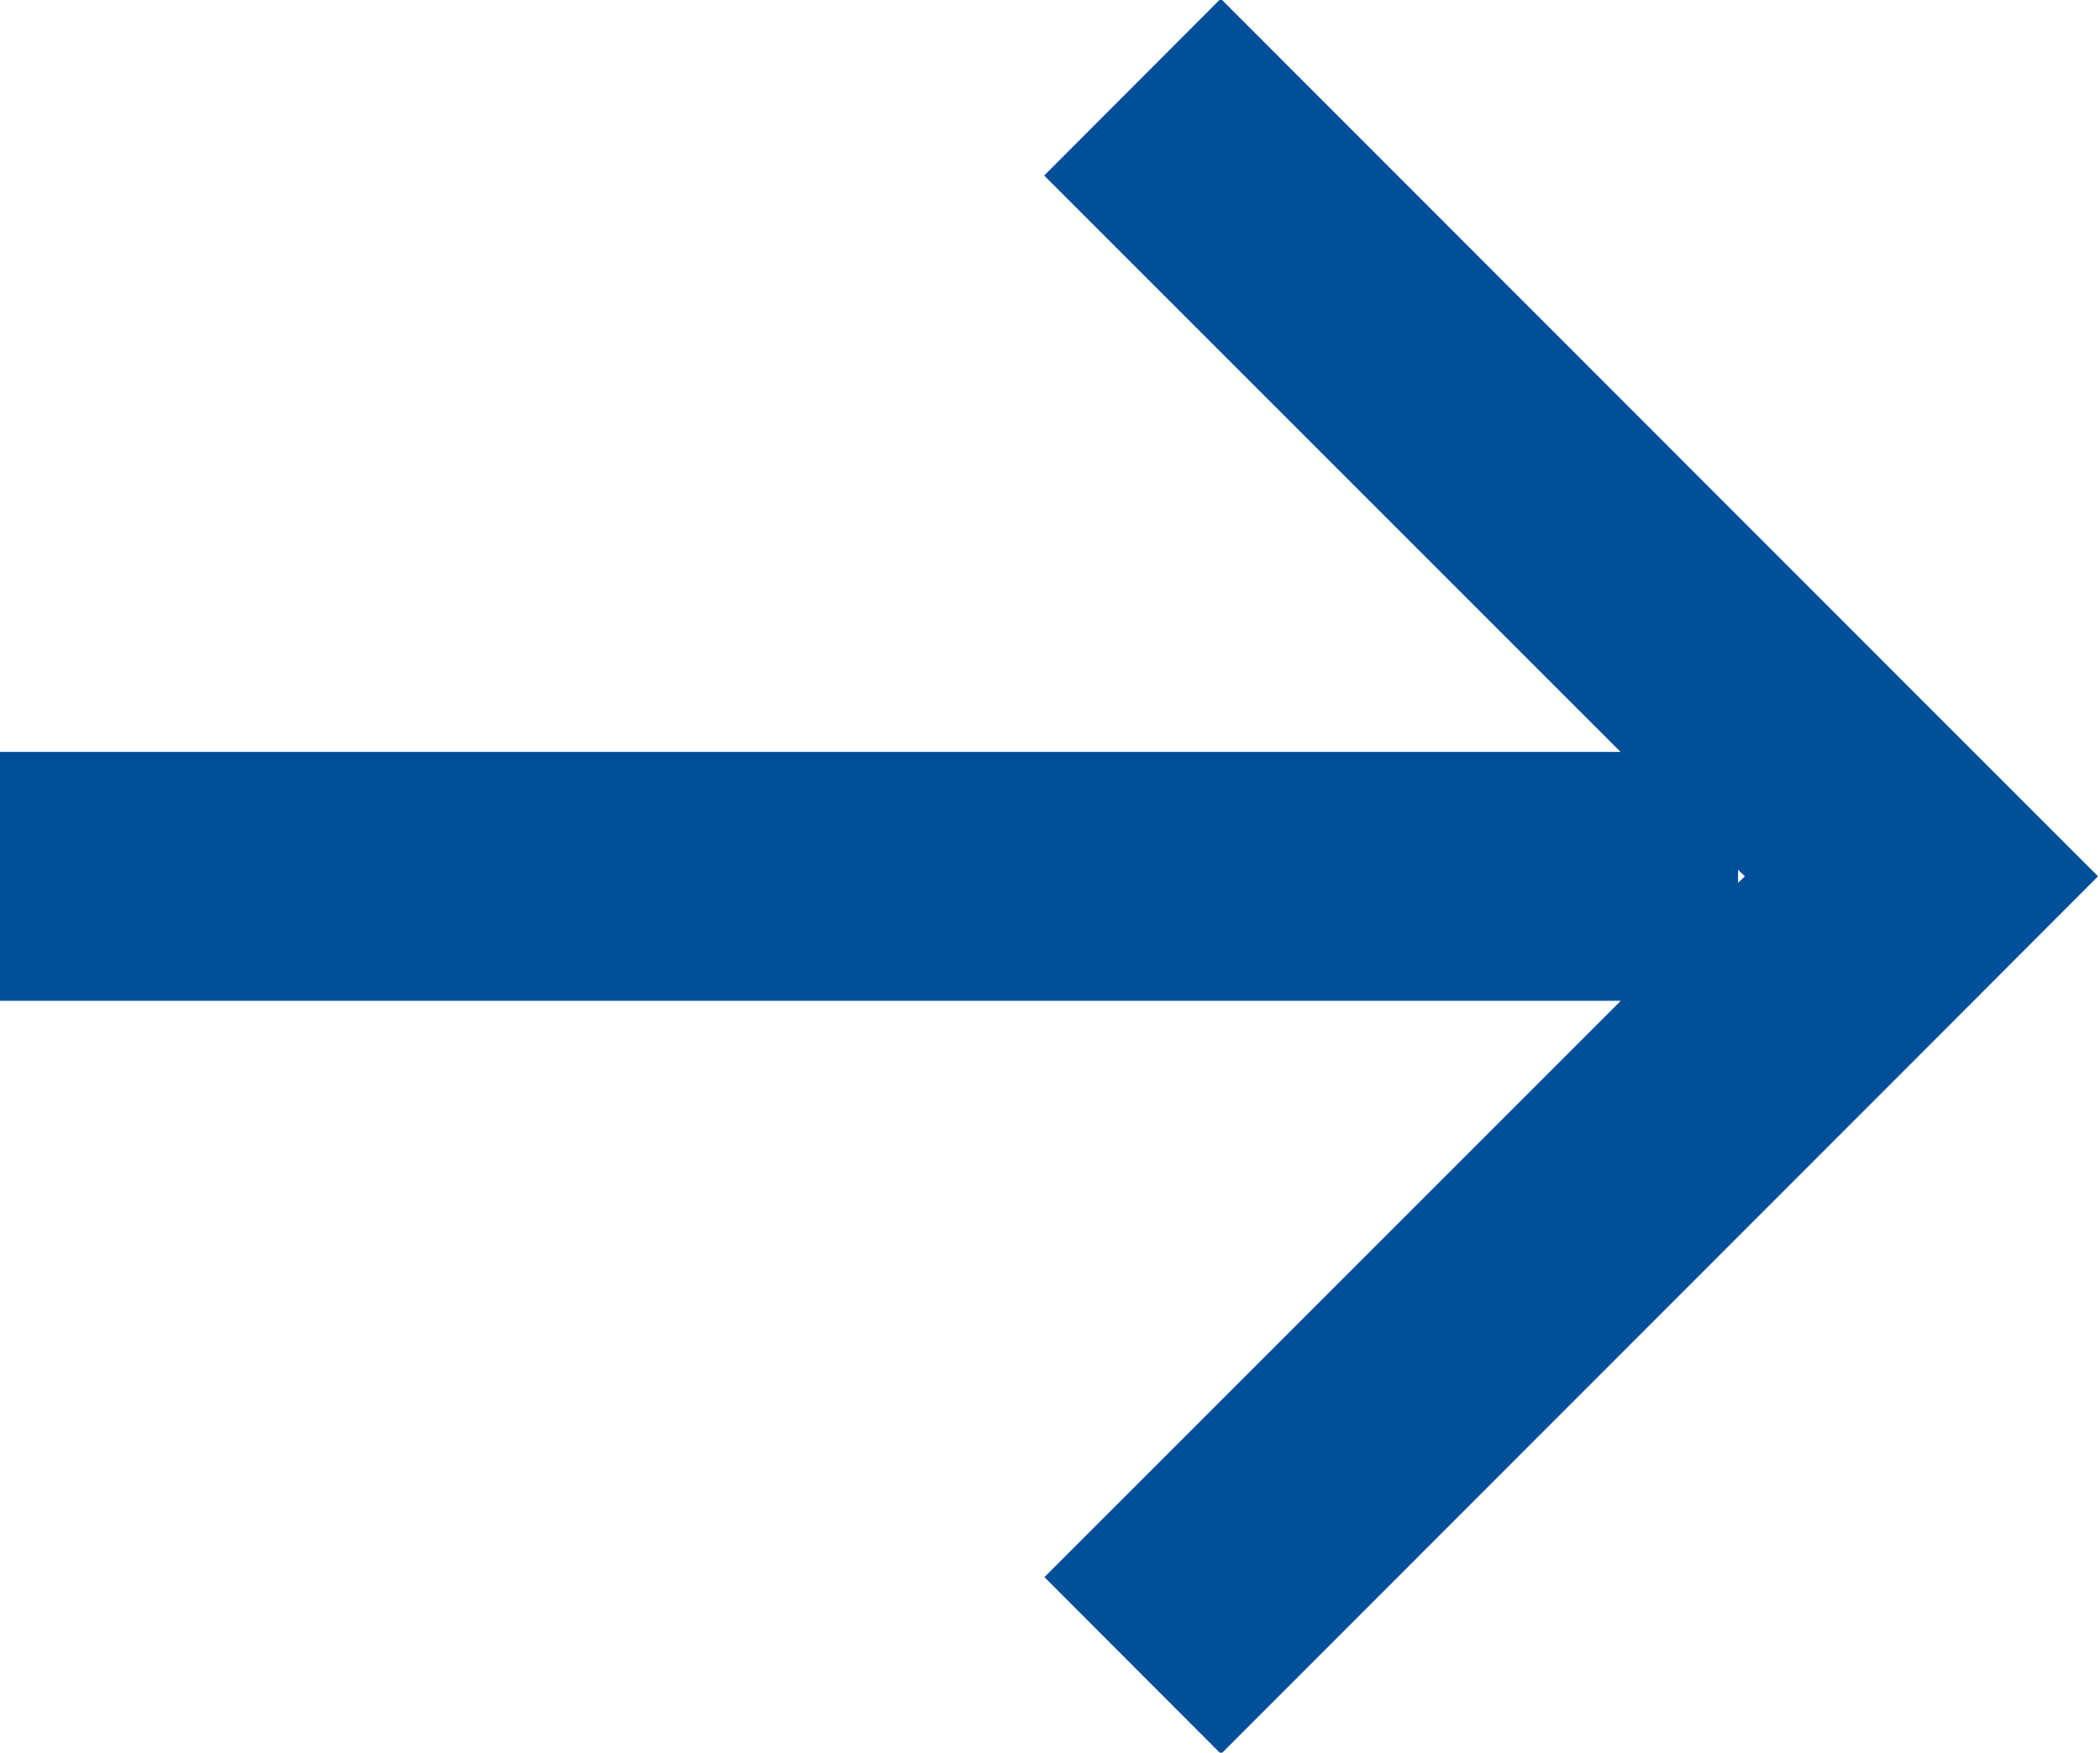 <svg xmlns="http://www.w3.org/2000/svg" width="16.031" height="13.38" viewBox="0 0 16.031 13.38">
  <defs>
    <style>
      .cls-1 {
        fill: #014f99;
        fill-rule: evenodd;
      }
    </style>
  </defs>
  <path id="矩形_15" data-name="矩形 15" class="cls-1" d="M361.485,1910l-1.348,1.35h0l-5.347,5.35-1.348-1.35,4.4-4.4h-12.38v-1.9H357.84l-4.4-4.4,1.348-1.35,5.347,5.35h0Zm-2.748-.05v0.1l0.052-.05Z" transform="translate(-345.469 -1903.31)"/>
</svg>
